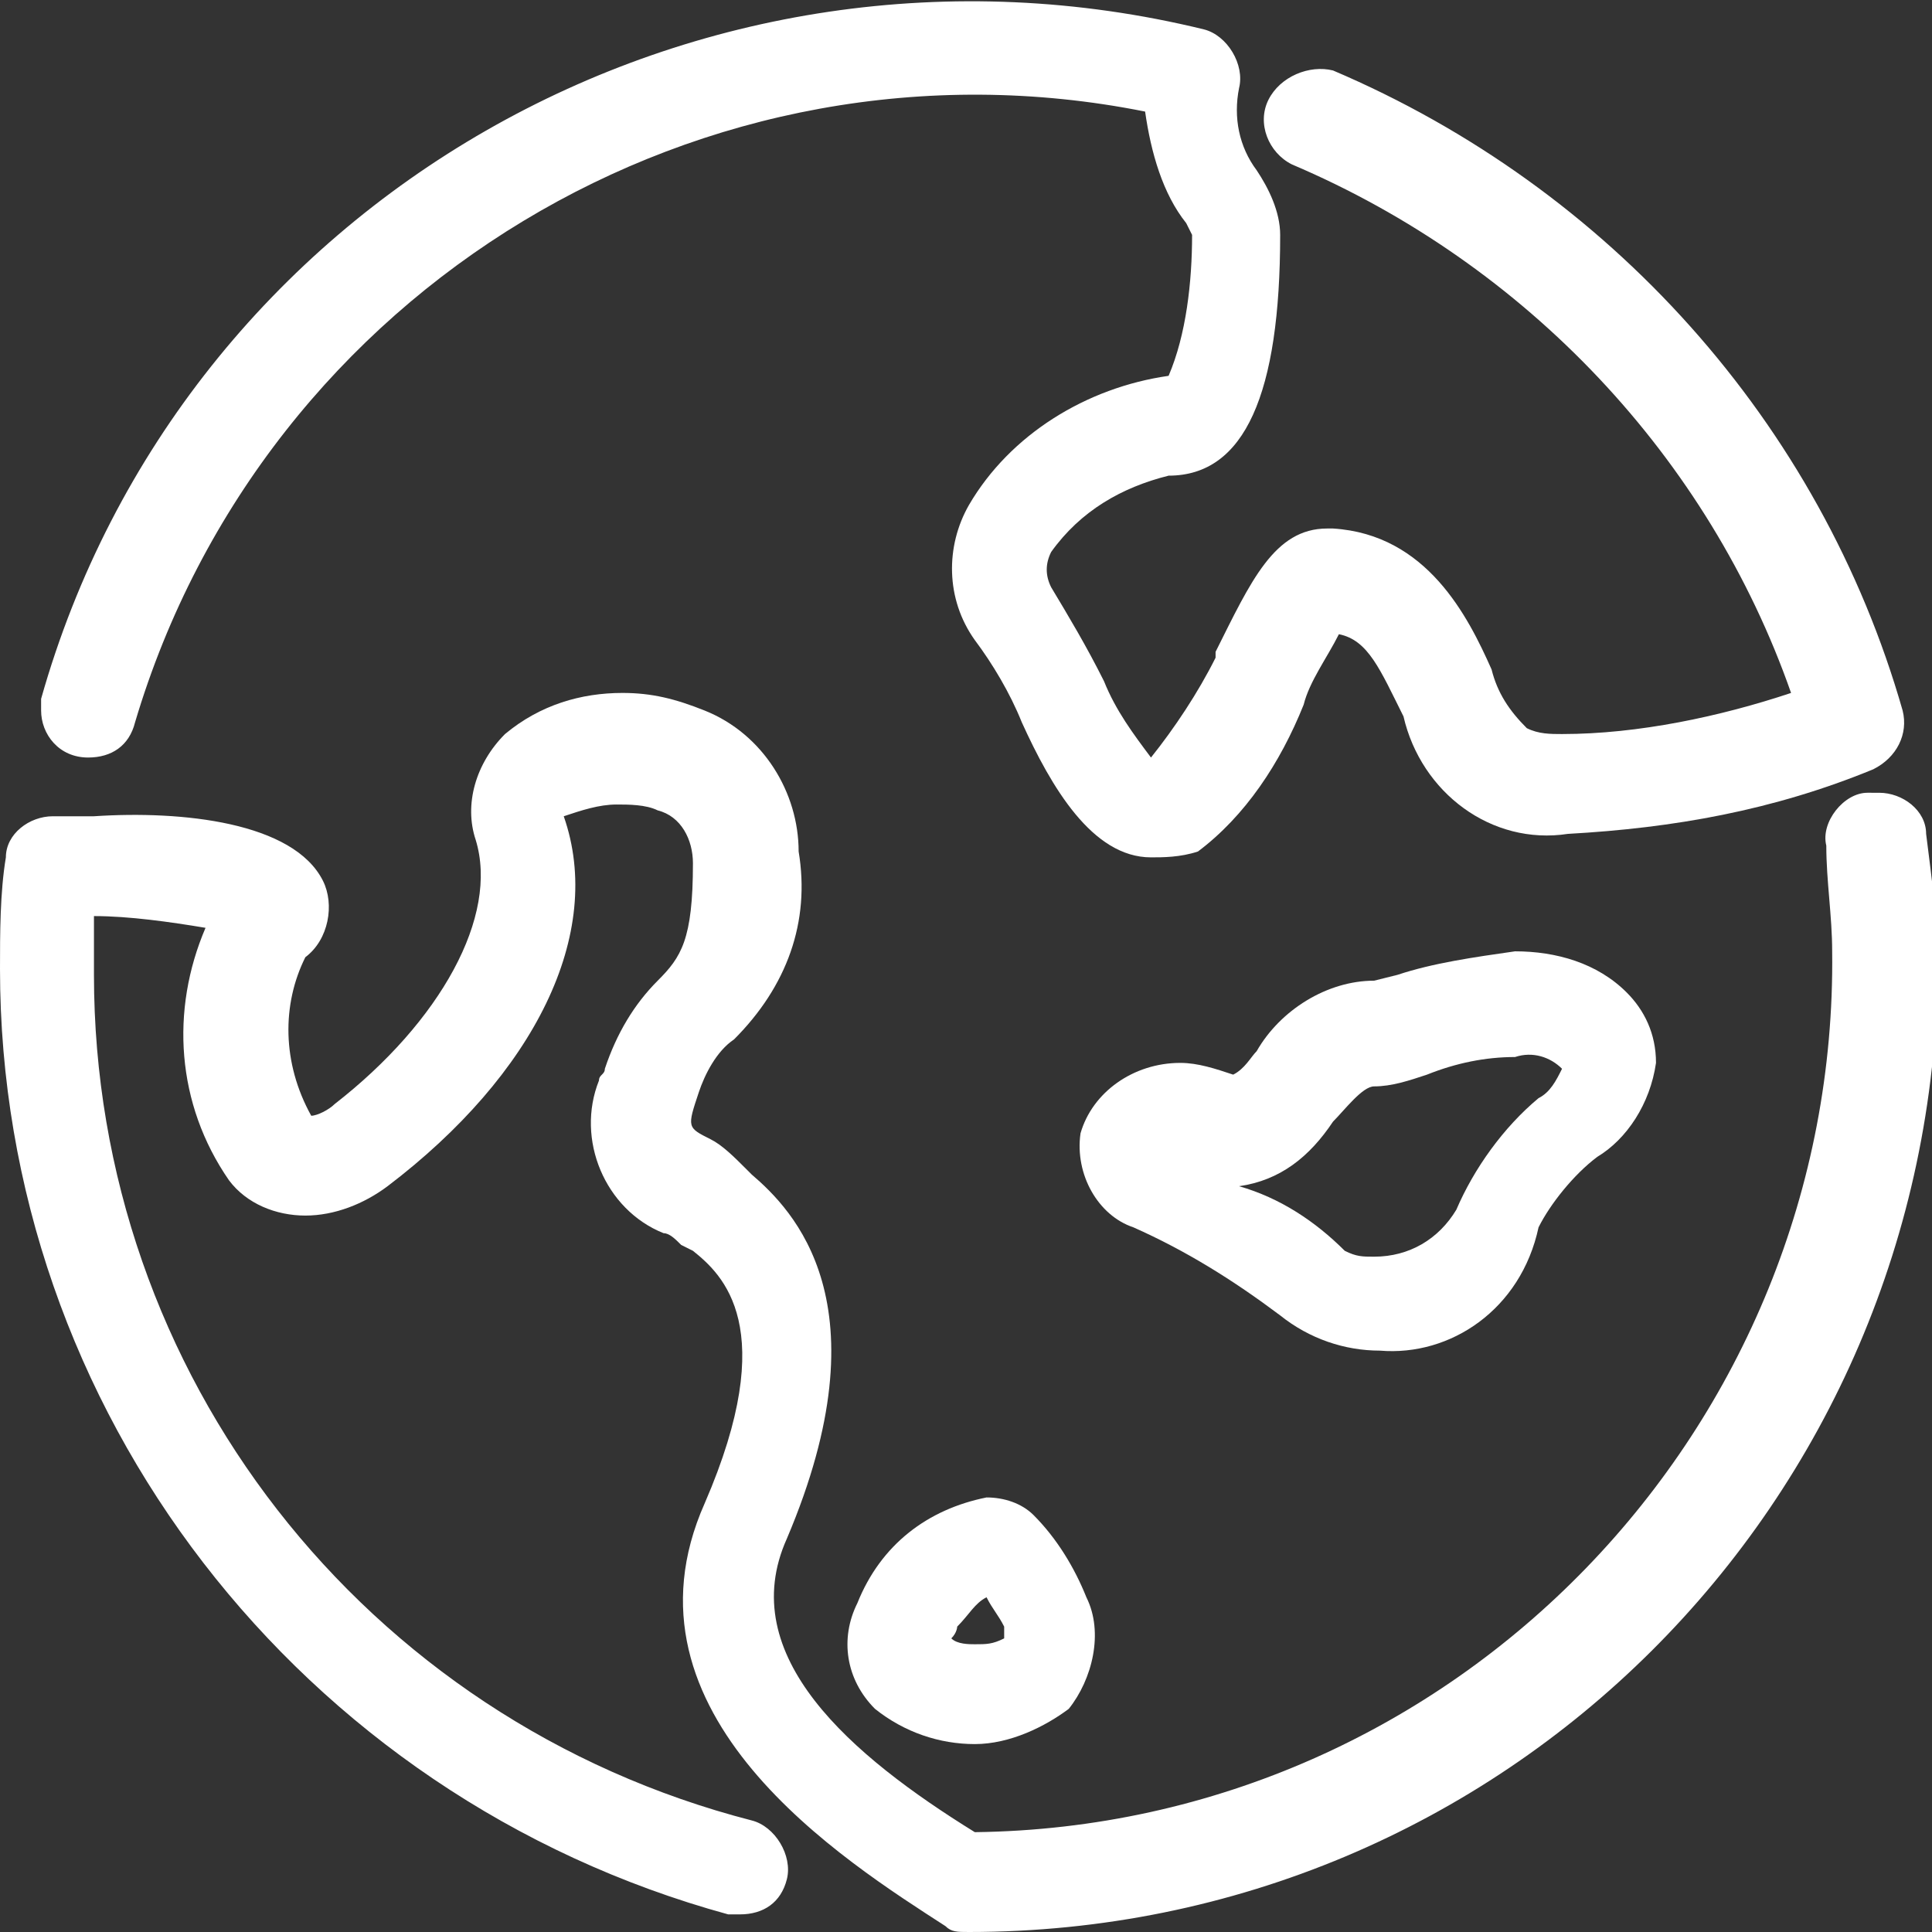 <?xml version="1.0" encoding="utf-8"?>
<!-- Generator: Adobe Illustrator 27.0.1, SVG Export Plug-In . SVG Version: 6.00 Build 0)  -->
<svg version="1.1" id="レイヤー_1" xmlns="http://www.w3.org/2000/svg" xmlns:xlink="http://www.w3.org/1999/xlink" x="0px"
	 y="0px" viewBox="0 0 32.9 32.9" style="enable-background:new 0 0 32.9 32.9;" xml:space="preserve">
<rect x="0" y="0" width="32.9" height="32.9" fill="#333333" stroke="none"/>
<style type="text/css">
	.st0{fill:#FFFFFF;}
</style>
<path class="st0" d="M19.6,14.6c-1,0-1.7-1.2-2.2-2.3c-0.2-0.5-0.5-1-0.8-1.4c-0.5-0.7-0.5-1.6-0.1-2.3c0.7-1.2,2-2,3.4-2.2
	c0.3-0.7,0.4-1.6,0.4-2.4l-0.1-0.2c-0.4-0.5-0.6-1.2-0.7-1.9c-7.5-1.5-15,3-17.2,10.4c-0.1,0.4-0.4,0.6-0.8,0.6l0,0
	c-0.5,0-0.8-0.4-0.8-0.8c0-0.1,0-0.2,0-0.2C3.1,3.4,11.9-1.6,20.5,0.5c0.4,0.1,0.7,0.6,0.6,1c0,0,0,0,0,0c-0.1,0.5,0,1,0.3,1.4
	c0.2,0.3,0.4,0.7,0.4,1.1c0,2.7-0.6,4.1-1.9,4.1c-0.8,0.2-1.5,0.6-2,1.3c-0.1,0.2-0.1,0.4,0,0.6c0.3,0.5,0.6,1,0.9,1.6
	c0.2,0.5,0.5,0.9,0.8,1.3c0.4-0.5,0.8-1.1,1.1-1.7v-0.1c0.6-1.2,1-2.1,1.9-2.1h0.1c1.6,0.1,2.3,1.5,2.7,2.4c0.1,0.4,0.3,0.7,0.6,1
	c0.2,0.1,0.4,0.1,0.6,0.1c1.3,0,2.7-0.3,3.9-0.7C29.1,7.8,26,4.5,22,2.8c-0.4-0.2-0.6-0.7-0.4-1.1c0.2-0.4,0.7-0.6,1.1-0.5
	c4.7,2,8.3,6,9.7,10.9c0.1,0.4-0.1,0.8-0.5,1c-1.7,0.7-3.4,1-5.2,1.1c-1.3,0.2-2.5-0.7-2.8-2c-0.4-0.8-0.6-1.3-1.1-1.4
	c-0.2,0.4-0.5,0.8-0.6,1.2c-0.4,1-1,1.9-1.8,2.5C20.1,14.6,19.8,14.6,19.6,14.6z"/>
<path class="st0" d="M23.5,23c-0.6,0-1.2-0.2-1.7-0.6c-0.8-0.6-1.6-1.1-2.5-1.5c-0.6-0.2-1-0.9-0.9-1.6c0.2-0.7,0.9-1.2,1.7-1.2
	c0.3,0,0.6,0.1,0.9,0.2c0.2-0.1,0.3-0.3,0.4-0.4c0.4-0.7,1.2-1.2,2-1.2l0.4-0.1l0,0c0.6-0.2,1.3-0.3,2-0.4c0.7,0,1.4,0.2,1.9,0.7
	c0.3,0.3,0.5,0.7,0.5,1.2c-0.1,0.7-0.5,1.3-1,1.6c-0.4,0.3-0.8,0.8-1,1.2C25.9,22.3,24.7,23.1,23.5,23z M22.9,21.3
	c0.2,0.1,0.3,0.1,0.5,0.1c0.6,0,1.1-0.3,1.4-0.8c0.3-0.7,0.8-1.4,1.4-1.9c0.2-0.1,0.3-0.3,0.4-0.5l0,0c-0.2-0.2-0.5-0.3-0.8-0.2
	c-0.5,0-1,0.1-1.5,0.3c-0.3,0.1-0.6,0.2-0.9,0.2c-0.2,0-0.5,0.4-0.7,0.6c-0.4,0.6-0.9,1-1.6,1.1C21.8,20.4,22.4,20.8,22.9,21.3
	L22.9,21.3z"/>
<path class="st0" d="M16.5,32.9c-0.2,0-0.3,0-0.4-0.1c-1.7-1.1-5.7-3.6-4.1-7.2c1.3-3,0.3-3.9-0.2-4.3l-0.2-0.1
	c-0.1-0.1-0.2-0.2-0.3-0.2c-1-0.4-1.5-1.6-1.1-2.6c0-0.1,0.1-0.1,0.1-0.2c0.2-0.6,0.5-1.1,0.9-1.5c0.4-0.4,0.6-0.7,0.6-2
	c0-0.4-0.2-0.8-0.6-0.9c-0.2-0.1-0.5-0.1-0.7-0.1c-0.3,0-0.6,0.1-0.9,0.2l0,0c0.7,2-0.5,4.4-3,6.3c-0.4,0.3-0.9,0.5-1.4,0.5
	c-0.5,0-1-0.2-1.3-0.6c-0.9-1.3-1-2.9-0.4-4.3c-0.6-0.1-1.3-0.2-1.9-0.2c0,0.3,0,0.6,0,1c0,6.8,4.6,12.7,11.2,14.4
	c0.4,0.1,0.7,0.6,0.6,1c-0.1,0.4-0.4,0.6-0.8,0.6h-0.2C5.1,30.6,0,24,0,16.5c0-0.6,0-1.3,0.1-1.9c0-0.4,0.4-0.7,0.8-0.7h0.7
	C3.1,13.8,5,14,5.5,15c0.2,0.4,0.1,1-0.3,1.3c-0.4,0.8-0.4,1.8,0.1,2.7C5.2,19,5.3,19,5.3,19c0.1,0,0.3-0.1,0.4-0.2
	c1.8-1.4,2.8-3.2,2.4-4.5c-0.2-0.6,0-1.3,0.5-1.8c0.6-0.5,1.3-0.7,2-0.7c0.5,0,0.9,0.1,1.4,0.3c1,0.4,1.6,1.4,1.6,2.4
	c0.2,1.2-0.2,2.3-1.1,3.2c-0.3,0.2-0.5,0.6-0.6,0.9c-0.2,0.6-0.2,0.6,0.2,0.8c0.2,0.1,0.4,0.3,0.6,0.5l0.1,0.1
	c0.7,0.6,2.3,2.2,0.6,6.2c-0.9,2,1.1,3.7,3.2,5c8.2-0.1,14.7-6.9,14.6-15c0-0.6-0.1-1.2-0.1-1.8c-0.1-0.4,0.3-0.9,0.7-0.9H32
	c0.4,0,0.8,0.3,0.8,0.7c0.1,0.8,0.2,1.5,0.2,2.3C32.9,25.6,25.6,32.9,16.5,32.9C16.5,32.9,16.5,32.9,16.5,32.9z"/>
<path class="st0" d="M16.6,29.7c-0.6,0-1.2-0.2-1.7-0.6c-0.5-0.5-0.6-1.2-0.3-1.8c0.4-1,1.2-1.6,2.2-1.8c0.3,0,0.6,0.1,0.8,0.3
	c0.4,0.4,0.7,0.9,0.9,1.4c0.3,0.6,0.1,1.4-0.3,1.9C17.8,29.4,17.2,29.7,16.6,29.7z M16.2,27.9c0.1,0.1,0.3,0.1,0.4,0.1
	c0.2,0,0.3,0,0.5-0.1c0-0.1,0-0.2,0-0.2c-0.1-0.2-0.2-0.3-0.3-0.5c-0.2,0.1-0.3,0.3-0.5,0.5C16.3,27.7,16.3,27.8,16.2,27.9z"/>
</svg>
